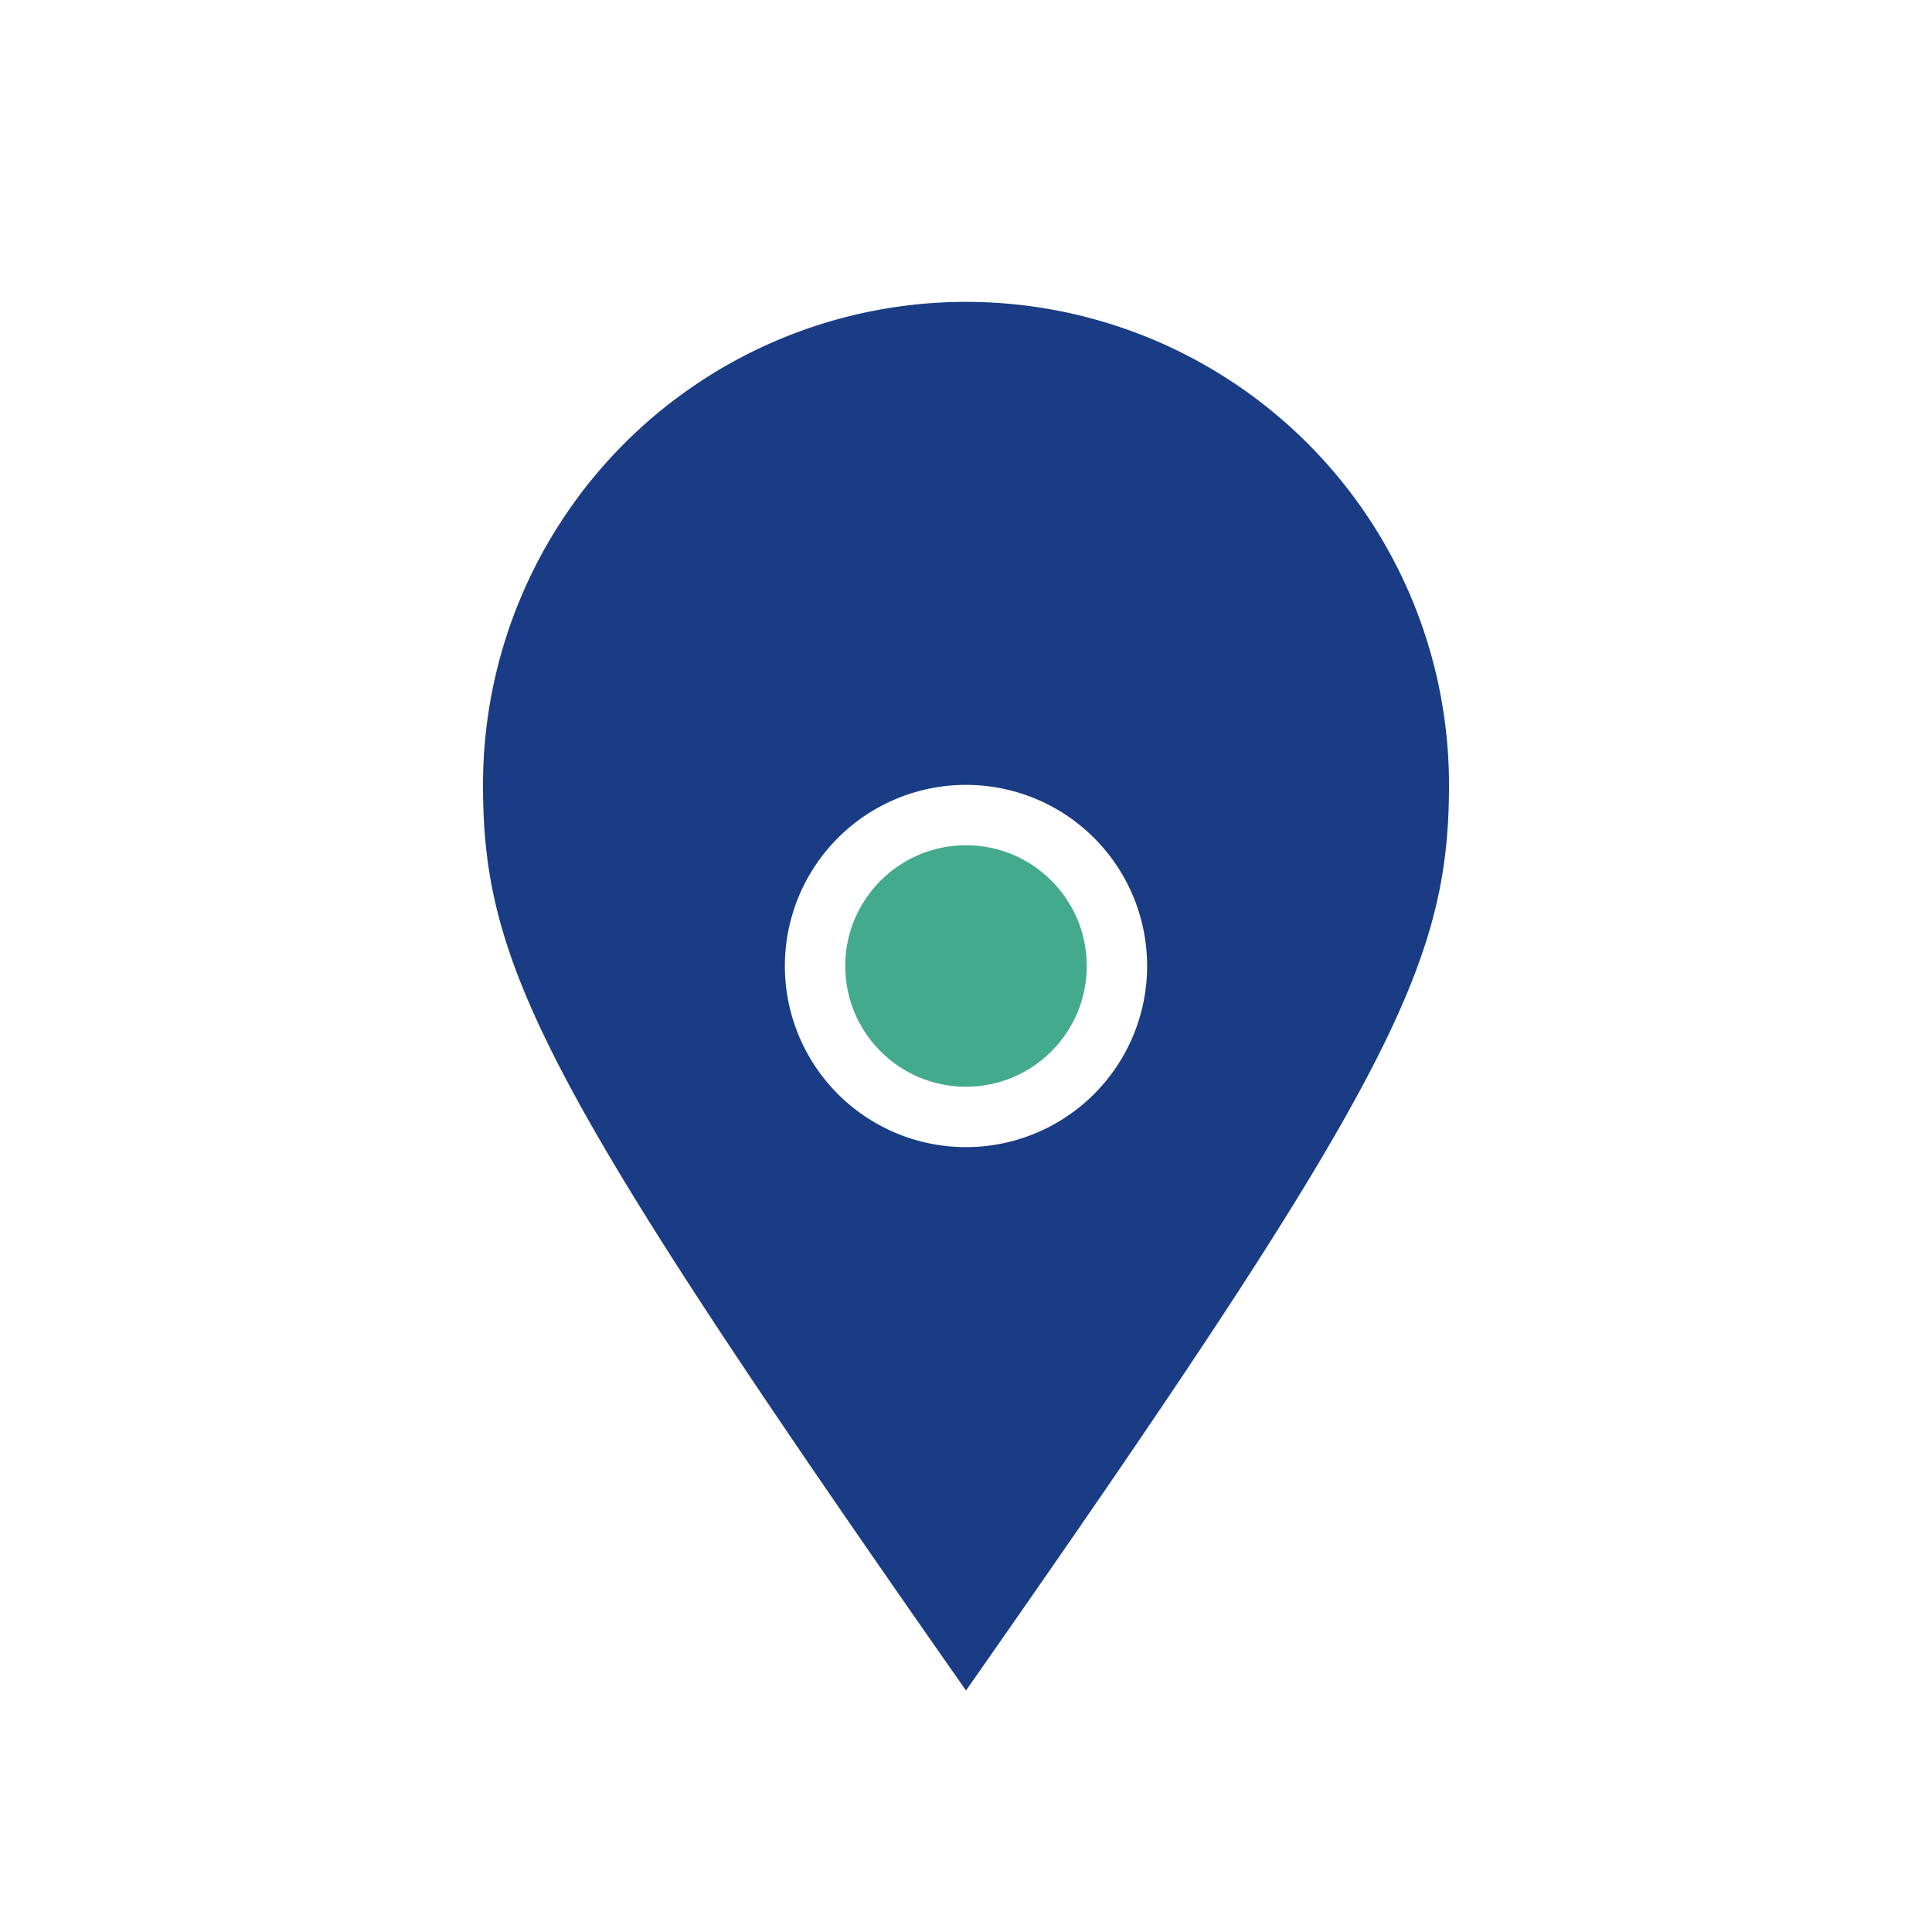 <?xml version="1.0" encoding="UTF-8"?>
<svg xmlns="http://www.w3.org/2000/svg" width="32" height="32" viewBox="0 0 32 32"><path d="M16 28c-7-10-8-12-8-15a8 8 0 018-8 8 8 0 018 8c0 3-1 5-8 15zm0-15a3 3 0 100 6 3 3 0 000-6z" fill="#193C85"/><circle cx="16" cy="16" r="2" fill="#43AA8B"/></svg>